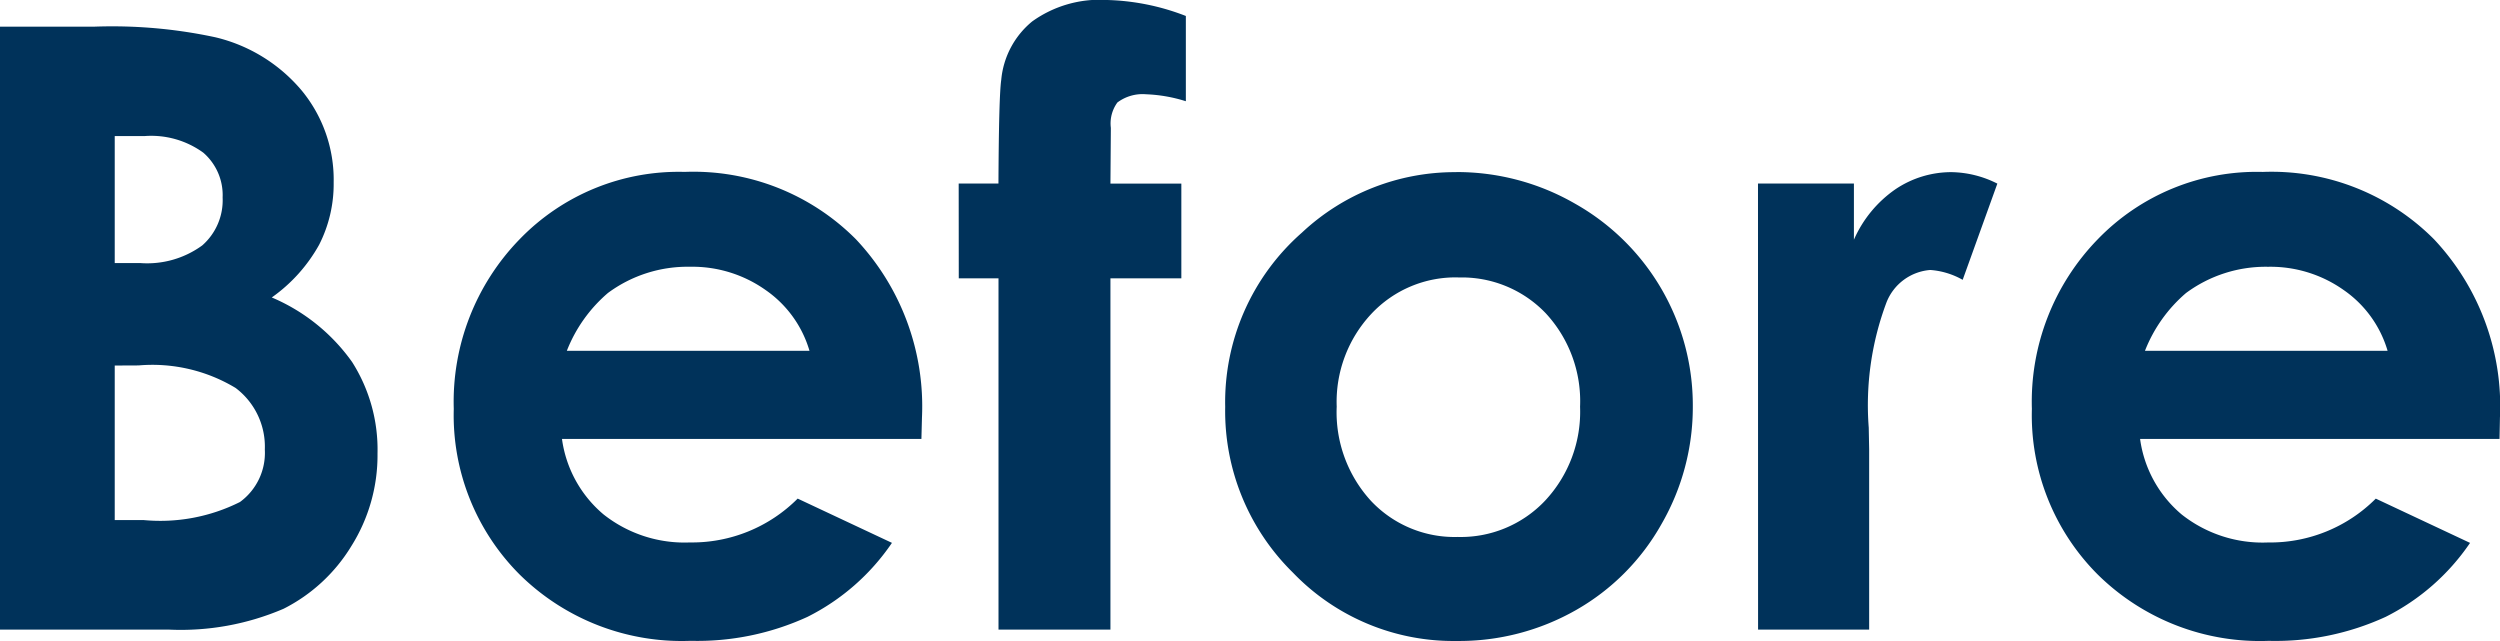 <svg xmlns="http://www.w3.org/2000/svg" width="89.341" height="22.91" viewBox="0 0 89.341 22.91">
  <path id="パス_22199" data-name="パス 22199" d="M2.461,30V8.452H5.849a17.554,17.554,0,0,1,4.312.381,5.773,5.773,0,0,1,3.08,1.9,5.008,5.008,0,0,1,1.144,3.281,4.782,4.782,0,0,1-.52,2.234,5.684,5.684,0,0,1-1.692,1.882,6.742,6.742,0,0,1,2.871,2.307,5.832,5.832,0,0,1,.908,3.274,6.1,6.1,0,0,1-.939,3.311,5.993,5.993,0,0,1-2.42,2.234A9.3,9.3,0,0,1,8.5,30Zm4.1-17.637V16.9h.9a3.338,3.338,0,0,0,2.228-.63,2.149,2.149,0,0,0,.728-1.714,2.005,2.005,0,0,0-.691-1.6,3.166,3.166,0,0,0-2.1-.593Zm0,8.2v5.522H7.591a6.352,6.352,0,0,0,3.445-.645,2.172,2.172,0,0,0,.889-1.875,2.627,2.627,0,0,0-1.043-2.2,5.762,5.762,0,0,0-3.467-.806Zm28.828,2.622H22.544a4.277,4.277,0,0,0,1.487,2.7,4.665,4.665,0,0,0,3.083,1,5.332,5.332,0,0,0,3.853-1.567l3.369,1.582a7.952,7.952,0,0,1-3.018,2.644,9.437,9.437,0,0,1-4.175.857,8.251,8.251,0,0,1-6.108-2.366,8.051,8.051,0,0,1-2.358-5.925,8.323,8.323,0,0,1,2.351-6.057,7.9,7.9,0,0,1,5.9-2.41,8.189,8.189,0,0,1,6.123,2.41,8.708,8.708,0,0,1,2.358,6.365Zm-4-3.149a4.012,4.012,0,0,0-1.563-2.168,4.531,4.531,0,0,0-2.707-.835,4.787,4.787,0,0,0-2.934.938,5.224,5.224,0,0,0-1.467,2.065Zm5.332-5.977h1.421q.015-3.135.1-3.706a3.055,3.055,0,0,1,1.106-2.087A4.132,4.132,0,0,1,42.026,7.5a8.324,8.324,0,0,1,2.813.571v3.047a5.361,5.361,0,0,0-1.421-.249,1.5,1.5,0,0,0-1.025.293,1.269,1.269,0,0,0-.234.908l-.015,1.992h2.534v3.384H42.144V30h-4V17.446H36.724Zm17.783-.41a8.447,8.447,0,0,1,4.241,1.128,8.271,8.271,0,0,1,4.211,7.236,8.37,8.37,0,0,1-1.121,4.219A8.086,8.086,0,0,1,58.784,29.3a8.434,8.434,0,0,1-4.263,1.106,7.95,7.95,0,0,1-5.852-2.439,8.091,8.091,0,0,1-2.424-5.925,8.064,8.064,0,0,1,2.739-6.226A8,8,0,0,1,54.507,13.652Zm.066,3.765a4.116,4.116,0,0,0-3.1,1.3,4.6,4.6,0,0,0-1.24,3.318A4.689,4.689,0,0,0,51.455,25.4a4.1,4.1,0,0,0,3.1,1.289,4.145,4.145,0,0,0,3.125-1.3,4.653,4.653,0,0,0,1.247-3.354A4.623,4.623,0,0,0,57.705,18.7,4.144,4.144,0,0,0,54.573,17.417Zm10.715-3.354h3.428v2.007a4.282,4.282,0,0,1,1.479-1.8,3.569,3.569,0,0,1,2.021-.615,3.74,3.74,0,0,1,1.626.41L72.6,17.5a2.75,2.75,0,0,0-1.157-.352A1.831,1.831,0,0,0,69.88,18.3a10.454,10.454,0,0,0-.637,4.482l.015.776V30h-3.97Zm26.5,9.126H78.94a4.277,4.277,0,0,0,1.487,2.7,4.665,4.665,0,0,0,3.083,1,5.332,5.332,0,0,0,3.853-1.567l3.369,1.582a7.952,7.952,0,0,1-3.018,2.644,9.437,9.437,0,0,1-4.175.857,8.251,8.251,0,0,1-6.108-2.366,8.051,8.051,0,0,1-2.358-5.925,8.323,8.323,0,0,1,2.351-6.057,7.9,7.9,0,0,1,5.9-2.41,8.189,8.189,0,0,1,6.123,2.41A8.708,8.708,0,0,1,91.8,22.427Zm-4-3.149a4.012,4.012,0,0,0-1.563-2.168,4.531,4.531,0,0,0-2.707-.835,4.787,4.787,0,0,0-2.934.938,5.224,5.224,0,0,0-1.467,2.065Z" transform="translate(-2.461 -7.5)" fill="#00325A"/>
</svg>
